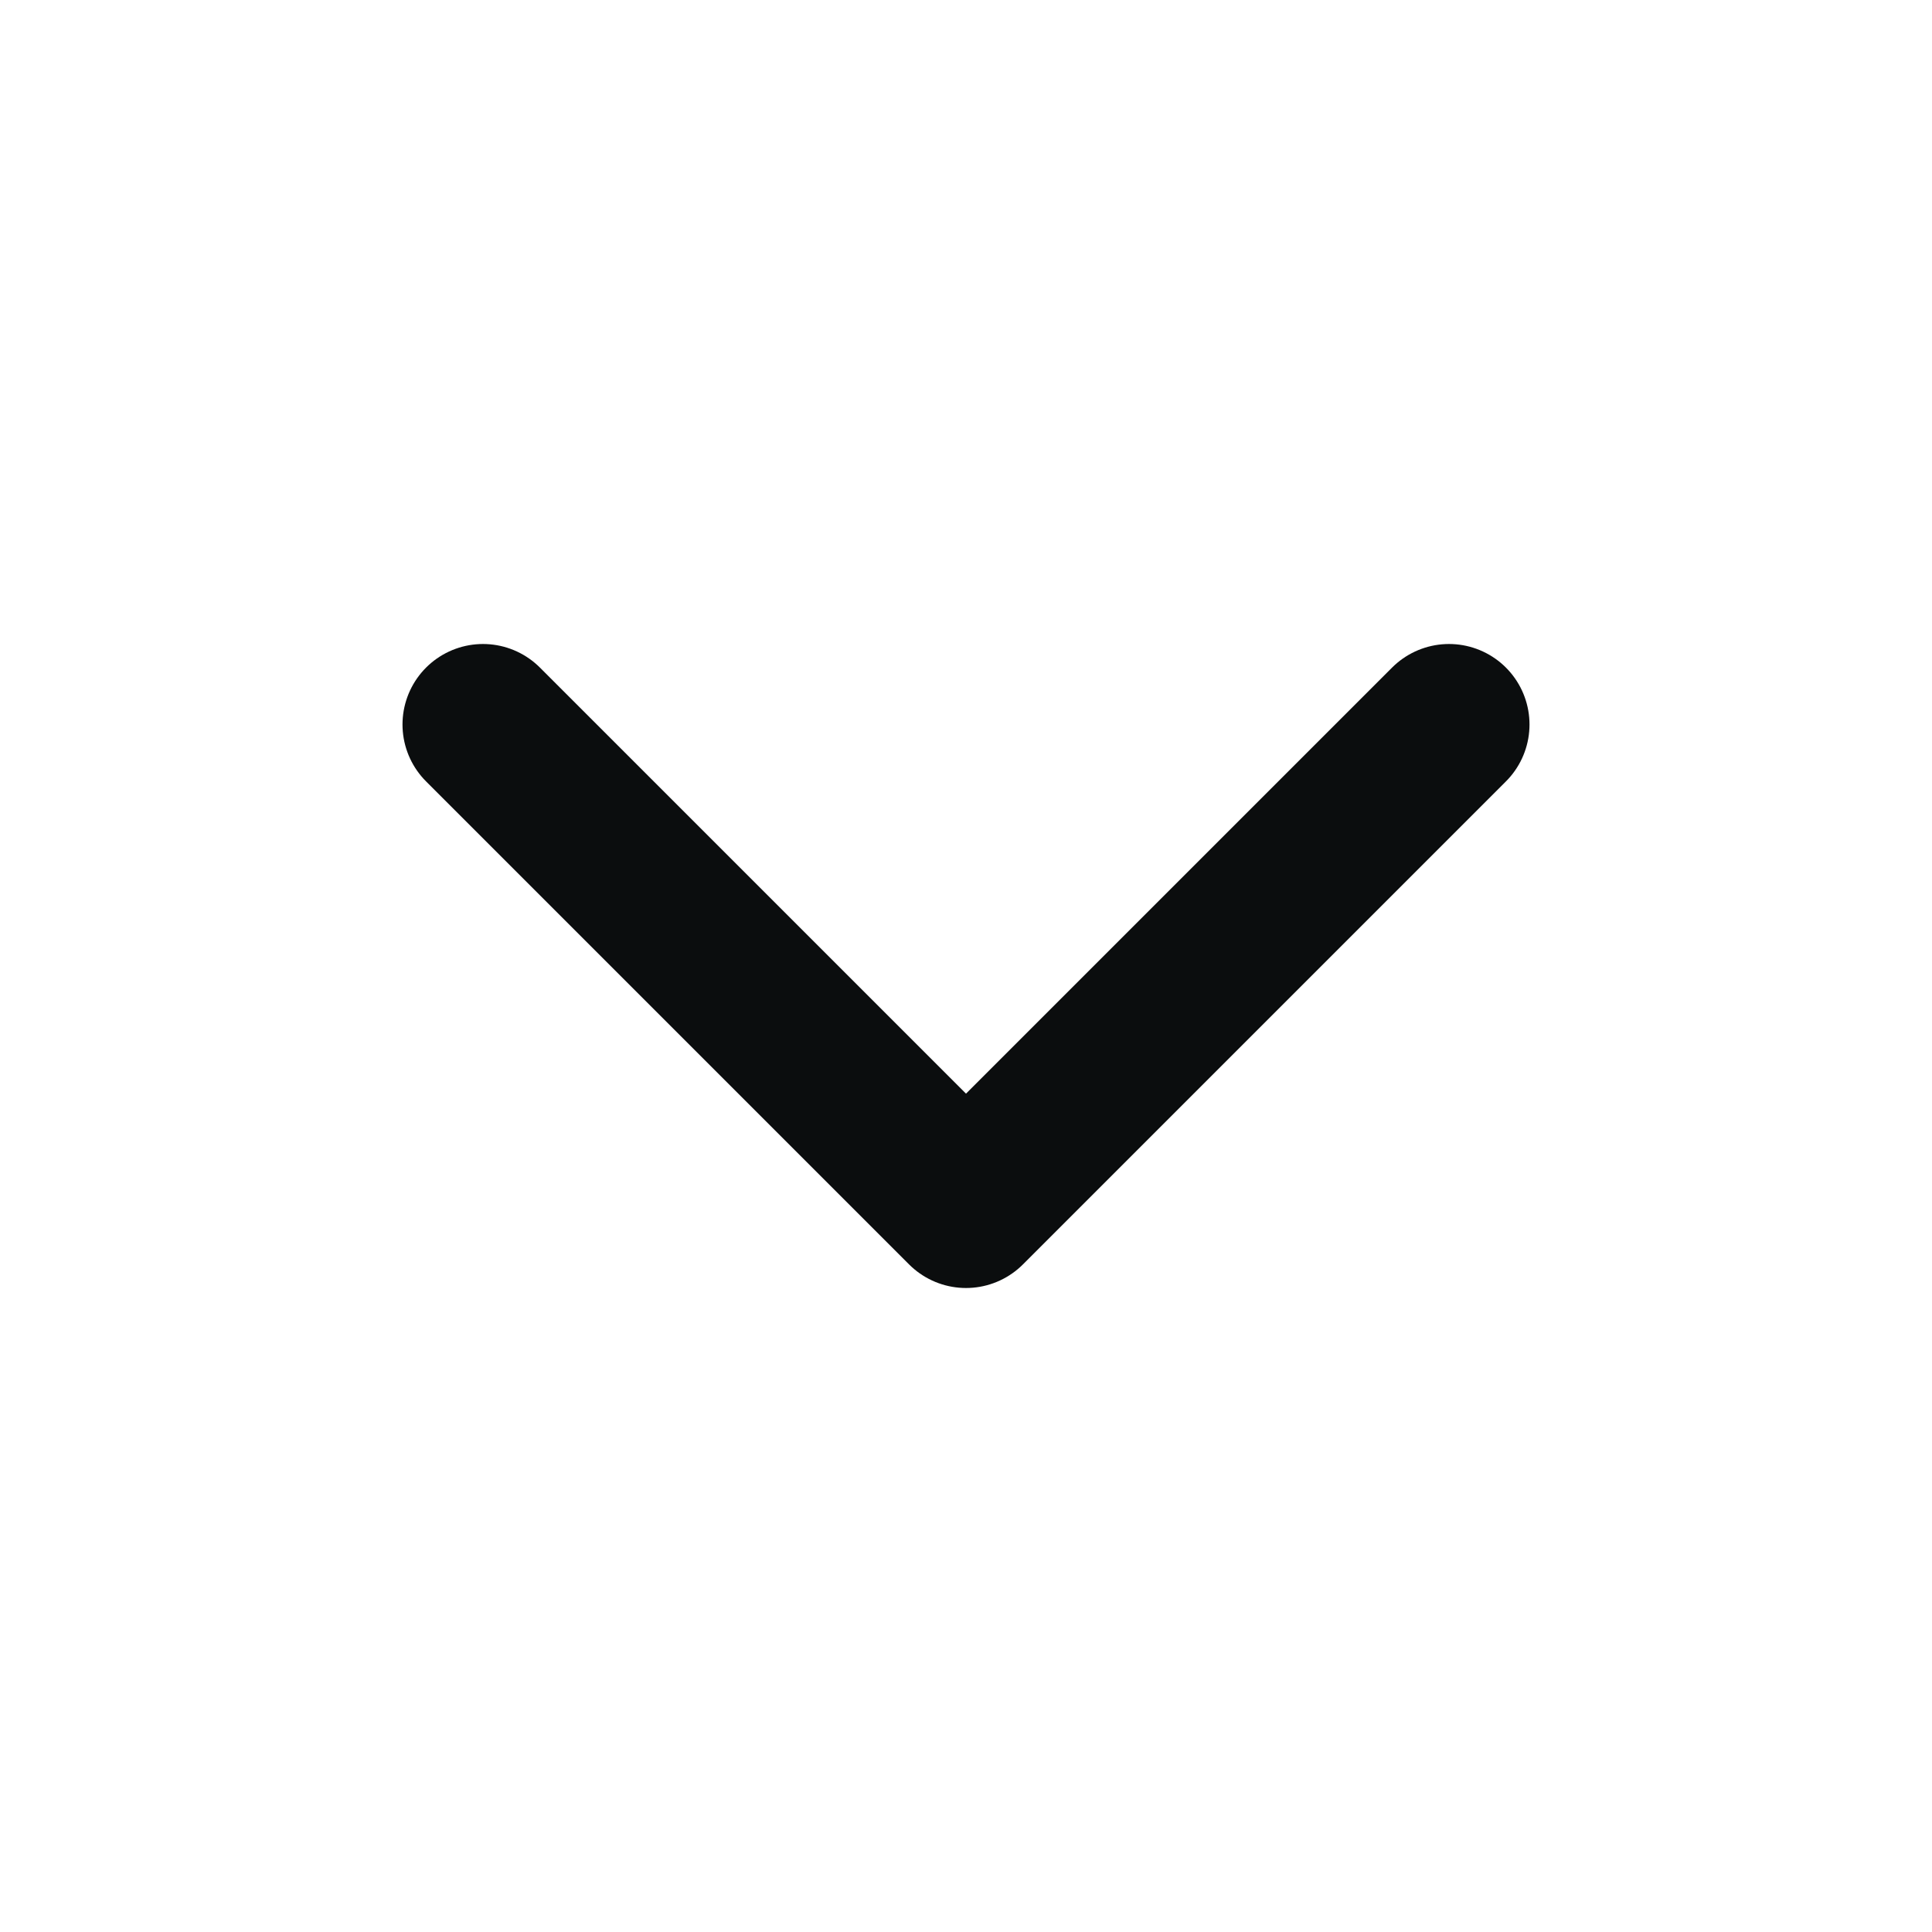 <svg width="24" height="24" viewBox="0 0 24 24" fill="none" xmlns="http://www.w3.org/2000/svg">
<path d="M6 9L12 15L18 9" stroke="#0B0D0E" stroke-width="2" stroke-linecap="round" stroke-linejoin="round"/>
</svg>
